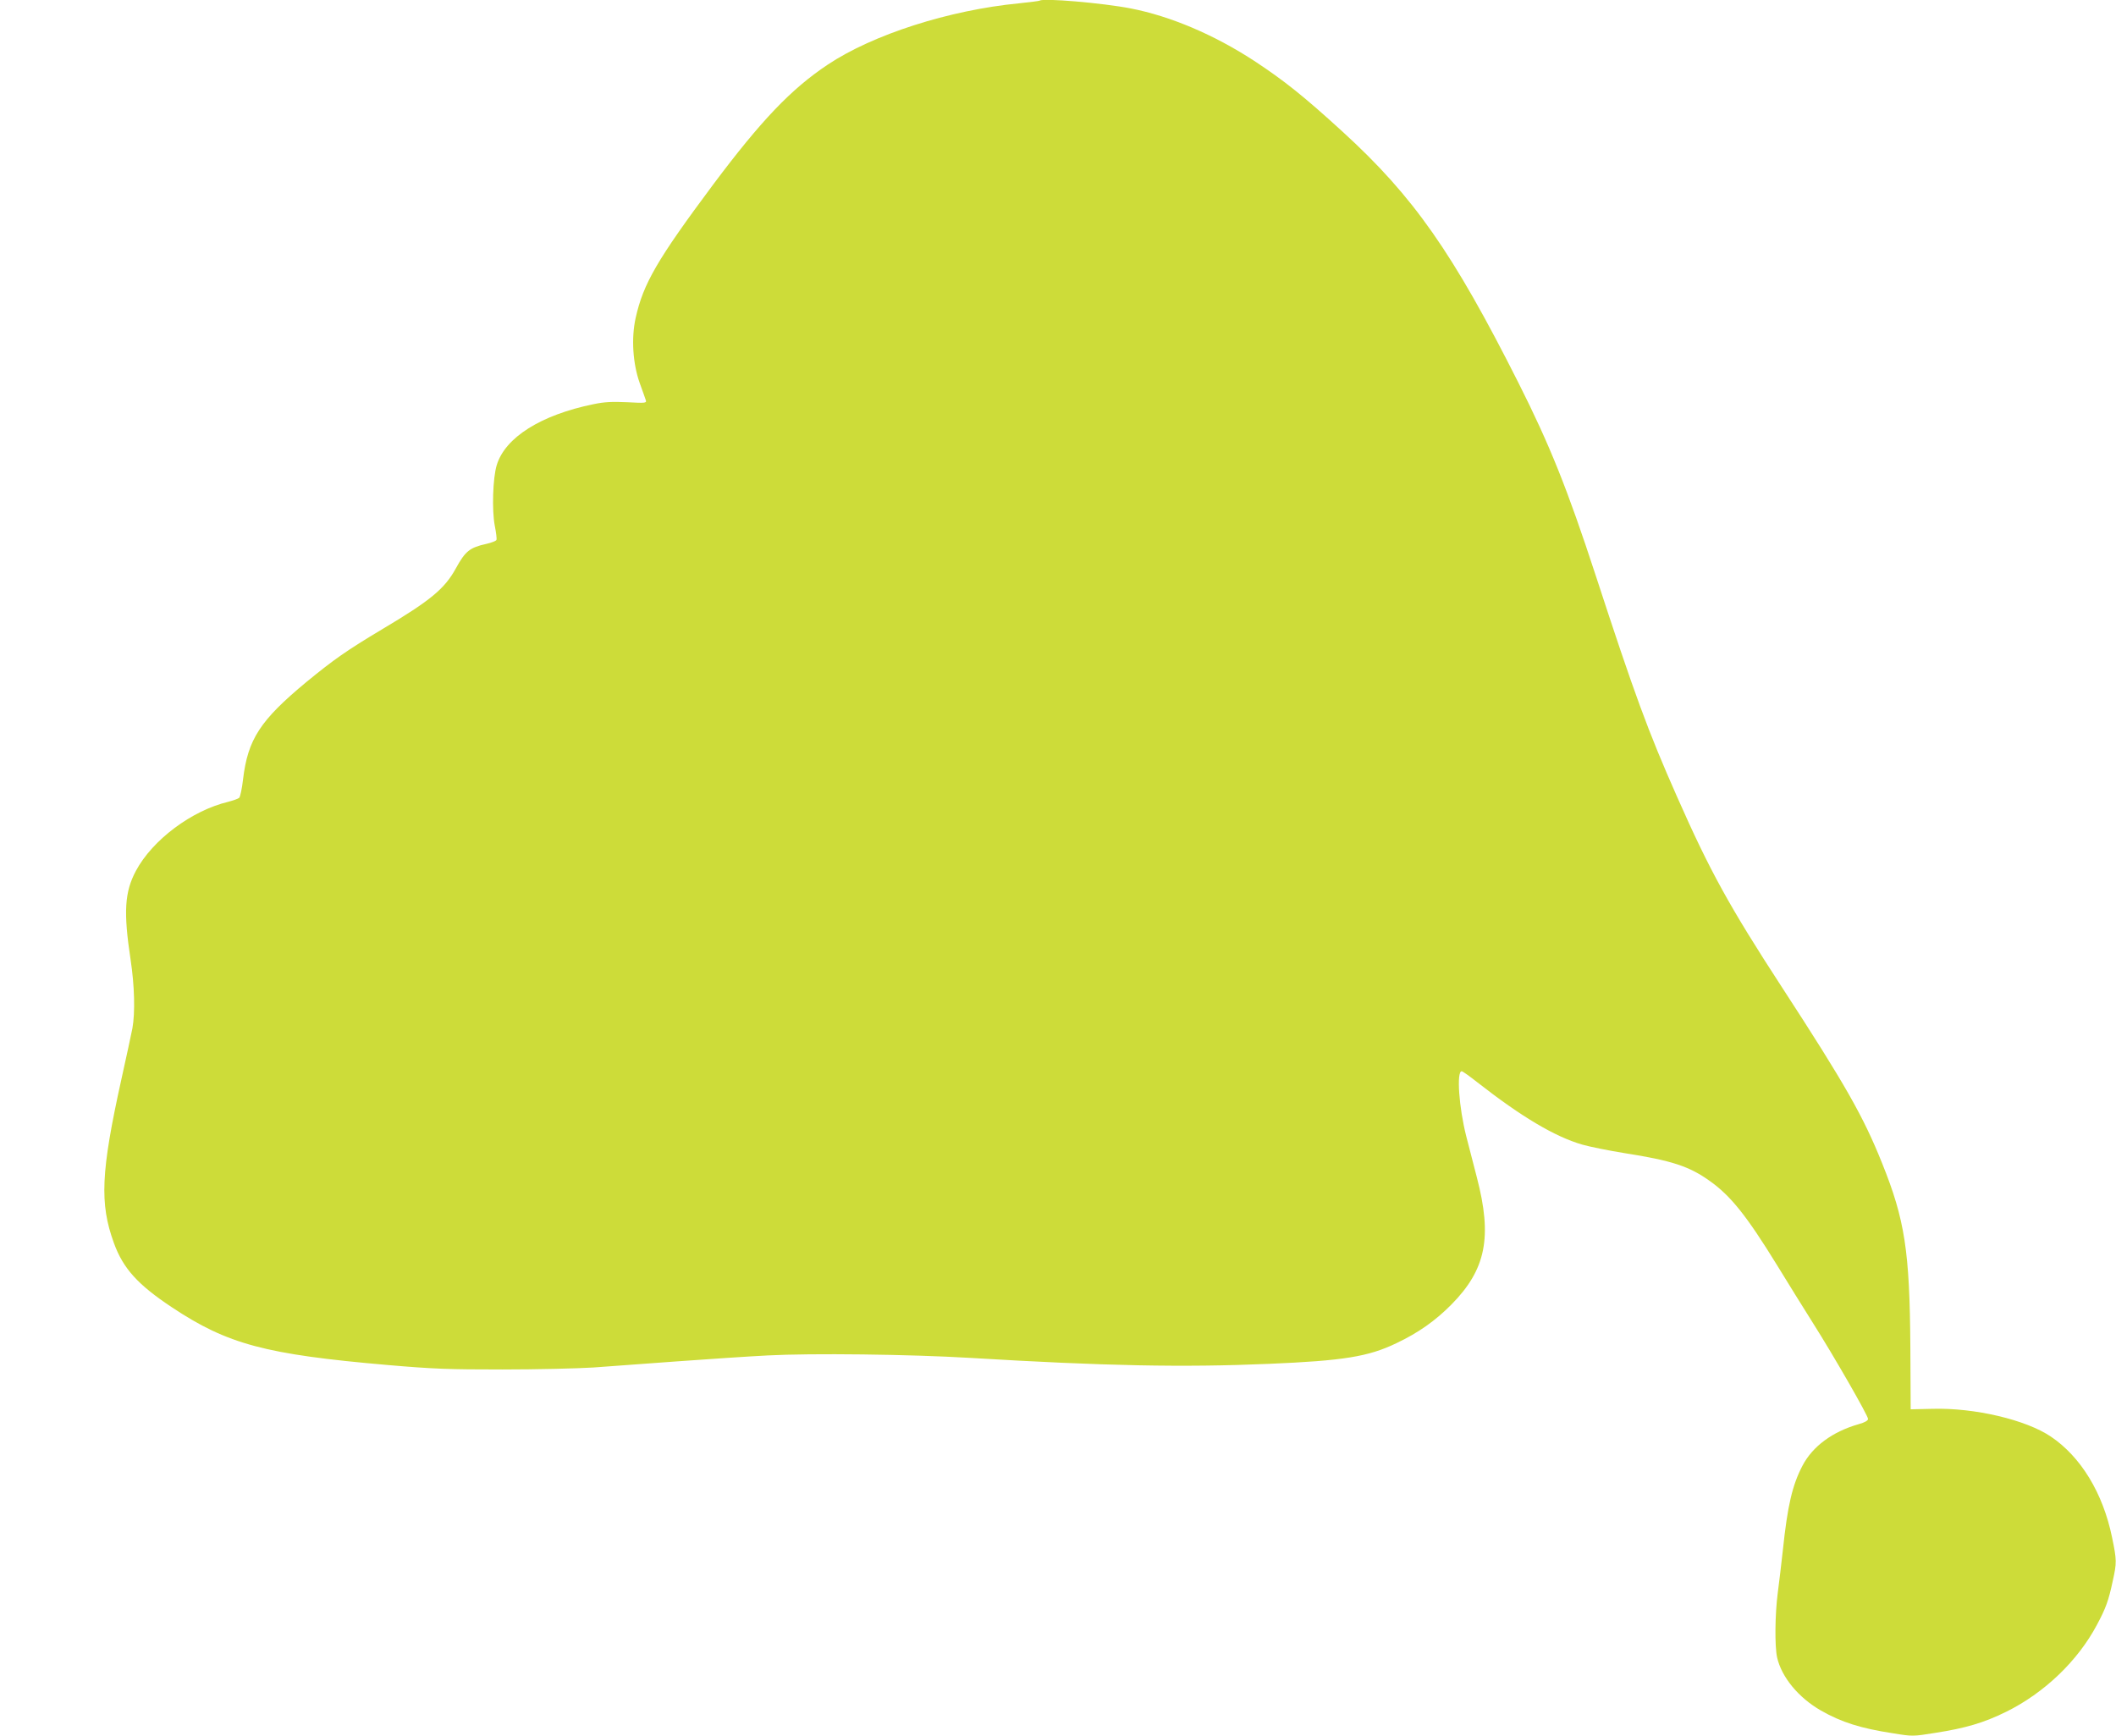 <?xml version="1.0" standalone="no"?>
<!DOCTYPE svg PUBLIC "-//W3C//DTD SVG 20010904//EN"
 "http://www.w3.org/TR/2001/REC-SVG-20010904/DTD/svg10.dtd">
<svg version="1.0" xmlns="http://www.w3.org/2000/svg"
 width="1280pt" height="1050pt" viewBox="0 0 1280 1050"
 preserveAspectRatio="xMidYMid meet">
<g transform="translate(0,1050) scale(0.1,-0.1)"
fill="#cddc39" stroke="none">
<path d="M6289 10496 c-2 -2 -58 -9 -124 -16 -424 -41 -885 -189 -1158 -371
-222 -148 -402 -337 -692 -724 -340 -456 -424 -601 -470 -809 -27 -122 -17
-274 24 -391 18 -49 35 -98 38 -107 5 -16 -5 -17 -113 -11 -92 4 -138 2 -204
-12 -318 -65 -534 -201 -585 -368 -24 -76 -30 -275 -12 -367 8 -41 13 -79 10
-86 -2 -6 -30 -17 -61 -24 -100 -22 -127 -43 -185 -149 -67 -122 -152 -193
-443 -366 -219 -131 -294 -184 -460 -320 -281 -233 -355 -347 -384 -591 -6
-54 -17 -104 -23 -110 -7 -6 -36 -16 -66 -24 -222 -53 -459 -231 -559 -418
-68 -128 -76 -247 -32 -537 24 -159 28 -320 11 -415 -7 -36 -37 -175 -67 -310
-124 -561 -132 -750 -45 -989 56 -155 146 -253 351 -389 337 -224 567 -285
1305 -349 279 -24 368 -27 695 -27 206 0 454 6 550 12 96 7 324 24 505 37 182
13 429 30 550 36 264 14 856 7 1225 -15 813 -49 1290 -58 1805 -36 450 19 602
43 772 125 133 63 236 136 333 234 209 212 248 407 154 768 -20 76 -48 188
-64 248 -45 176 -60 395 -28 395 6 0 49 -31 96 -68 266 -208 468 -328 634
-376 46 -13 160 -36 253 -51 288 -45 394 -80 518 -169 127 -90 223 -211 406
-508 65 -106 162 -263 216 -348 131 -207 335 -563 335 -583 0 -10 -18 -21 -57
-32 -158 -45 -278 -134 -339 -250 -62 -118 -91 -243 -119 -510 -9 -82 -23
-199 -31 -260 -17 -130 -19 -323 -4 -391 27 -119 129 -243 265 -321 124 -71
241 -108 438 -138 116 -19 118 -19 255 3 181 28 293 61 427 127 231 114 434
308 550 527 54 101 70 146 95 263 25 113 25 126 -4 266 -55 268 -189 487 -370
609 -151 102 -462 175 -715 168 l-133 -3 -2 380 c-4 576 -33 767 -171 1109
-113 282 -221 473 -607 1066 -318 489 -435 702 -633 1150 -175 395 -257 618
-493 1341 -171 523 -278 789 -467 1164 -397 788 -634 1126 -1063 1518 -232
212 -354 310 -537 430 -241 157 -504 269 -745 316 -169 33 -533 64 -551 47z"/>
</g>
</svg>
